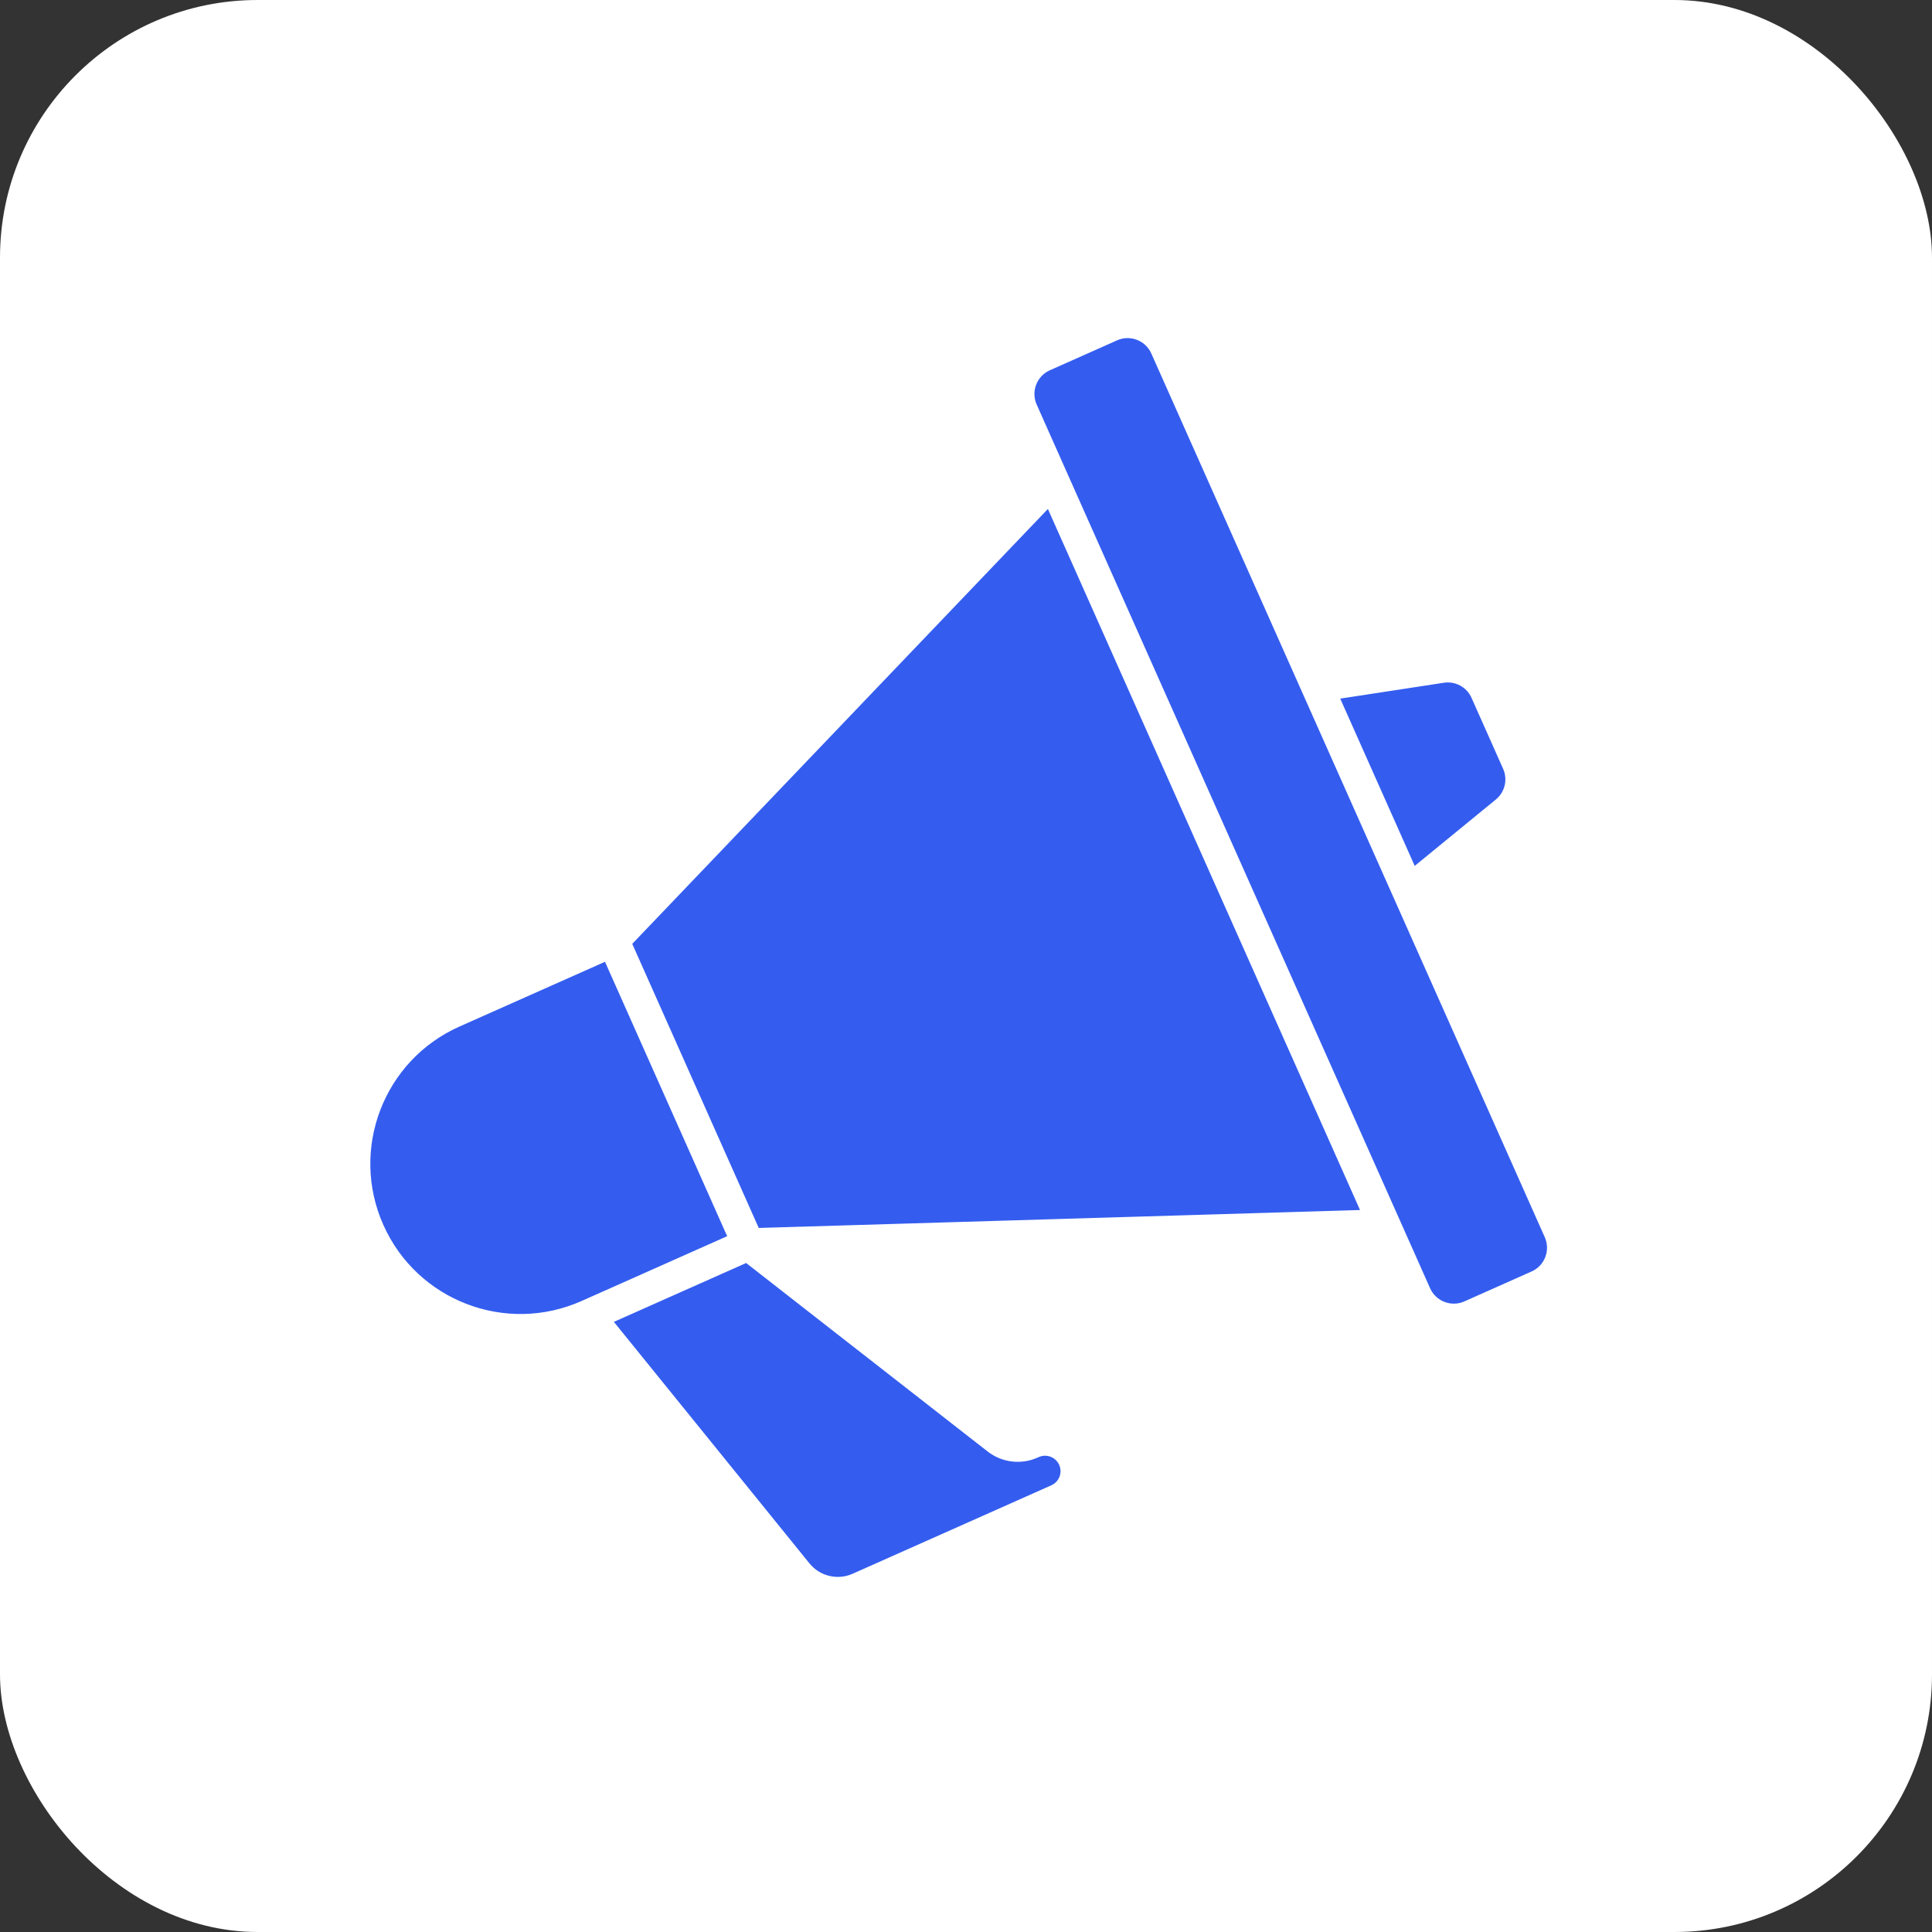 <?xml version="1.0" encoding="UTF-8"?> <svg xmlns="http://www.w3.org/2000/svg" width="60" height="60" viewBox="0 0 60 60" fill="none"><rect x="0" y="0" width="60" height="60" fill="#333333" stroke="none"/><rect width="60" height="60" rx="8" fill="white"></rect><path d="M32.4 11.043L34.488 10.113C35.147 9.82 35.919 10.116 36.212 10.775L40.899 21.301L44.765 20.709C45.347 20.62 45.917 20.931 46.156 21.468L47.138 23.674C47.377 24.212 47.227 24.843 46.772 25.216L43.745 27.693L48.431 38.219C48.724 38.878 48.428 39.65 47.769 39.943L45.681 40.873C45.022 41.166 44.25 40.87 43.956 40.211L42.997 38.056L23.243 38.645L30.978 44.682C31.275 44.914 31.676 44.964 32.02 44.81L32.057 44.794C32.551 44.574 33.13 44.796 33.351 45.29C33.571 45.785 33.348 46.364 32.854 46.584L26.683 49.331C26.008 49.632 25.215 49.441 24.75 48.867L18.266 40.86C15.661 42.02 12.608 40.849 11.448 38.243C10.288 35.637 11.46 32.584 14.065 31.424L19.042 29.209L32.697 14.922L31.738 12.767C31.445 12.108 31.741 11.336 32.4 11.043Z" fill="#345DEF"></path><path d="M32.697 14.922L31.738 12.767C31.445 12.108 31.741 11.336 32.4 11.043L34.488 10.113C35.147 9.82 35.919 10.116 36.212 10.775L40.899 21.301M32.697 14.922L19.042 29.209M32.697 14.922L42.997 38.056M19.042 29.209L14.065 31.424C11.46 32.584 10.288 35.637 11.448 38.243C12.608 40.849 15.661 42.02 18.266 40.86M19.042 29.209L23.243 38.645M40.899 21.301L44.765 20.709C45.347 20.62 45.917 20.931 46.156 21.468L47.138 23.674C47.377 24.212 47.227 24.843 46.772 25.216L43.745 27.693M40.899 21.301L43.745 27.693M42.997 38.056L43.956 40.211C44.25 40.87 45.022 41.166 45.681 40.873L47.769 39.943C48.428 39.65 48.724 38.878 48.431 38.219L43.745 27.693M42.997 38.056L23.243 38.645M23.243 38.645L18.266 40.86M23.243 38.645L30.978 44.682C31.275 44.914 31.676 44.964 32.02 44.81L32.057 44.794C32.551 44.574 33.13 44.796 33.351 45.29C33.571 45.785 33.348 46.364 32.854 46.584L26.683 49.331C26.008 49.632 25.215 49.441 24.75 48.867L18.266 40.86" stroke="white" stroke-linecap="round"></path></svg> 
